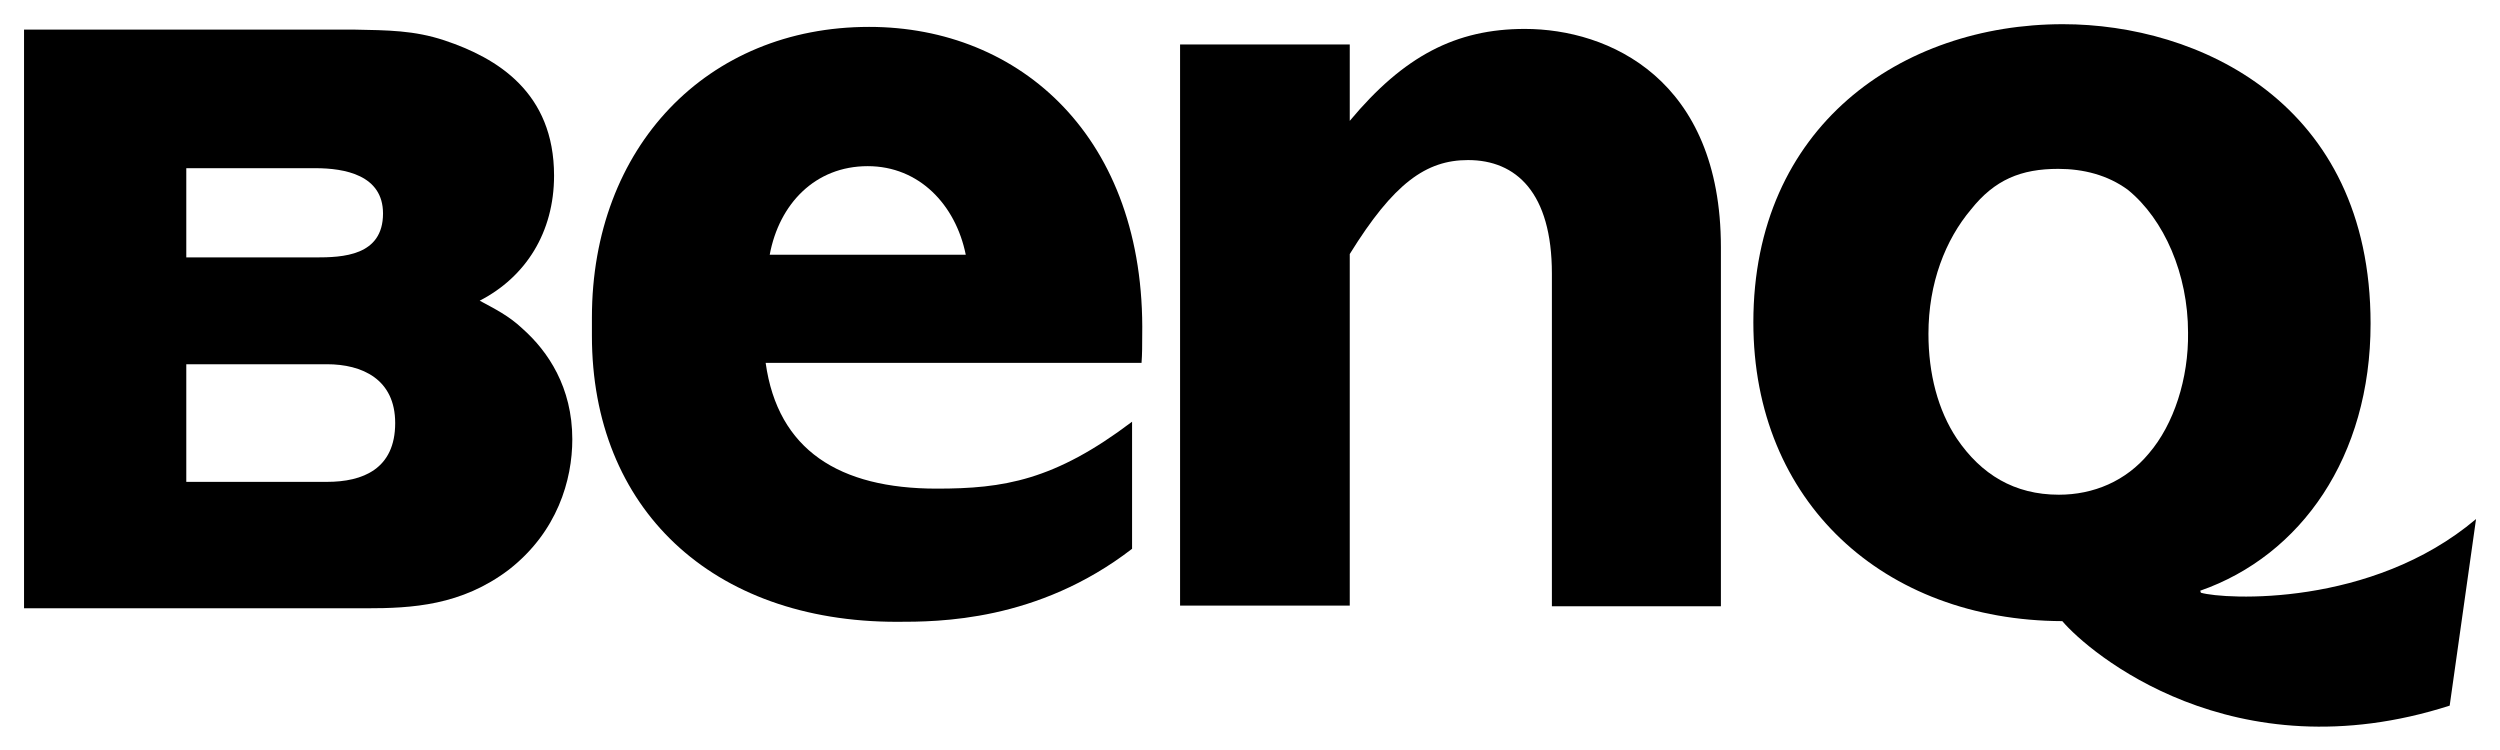 <?xml version="1.0" encoding="utf-8"?>
<!-- Generator: Adobe Illustrator 26.5.0, SVG Export Plug-In . SVG Version: 6.00 Build 0)  -->
<svg version="1.1"
	 id="svg1956" xmlns:svg="http://www.w3.org/2000/svg" xmlns:sodipodi="http://sodipodi.sourceforge.net/DTD/sodipodi-0.dtd" xmlns:rdf="http://www.w3.org/1999/02/22-rdf-syntax-ns#" xmlns:inkscape="http://www.inkscape.org/namespaces/inkscape" xmlns:cc="http://web.resource.org/cc/" xmlns:dc="http://purl.org/dc/elements/1.1/" inkscape:version="0.44" sodipodi:docbase="R:\Logos" sodipodi:docname="BenQ-Logo.svg" sodipodi:version="0.32"
	 xmlns="http://www.w3.org/2000/svg" xmlns:xlink="http://www.w3.org/1999/xlink" x="0px" y="0px" viewBox="0 0 369.8 111"
	 style="enable-background:new 0 0 369.8 111;" xml:space="preserve">
<sodipodi:namedview  bordercolor="#666666" borderopacity="1.0" height="31.33mm" id="base" inkscape:current-layer="layer1" inkscape:cx="350" inkscape:cy="146.50936" inkscape:document-units="px" inkscape:pageopacity="0.0" inkscape:pageshadow="2" inkscape:window-height="574" inkscape:window-width="904" inkscape:window-x="138" inkscape:window-y="138" inkscape:zoom="0.35" pagecolor="#ffffff" units="mm" width="104.36mm">
	</sodipodi:namedview>
<g id="layer1" transform="translate(48.01,-536.767)" inkscape:groupmode="layer" inkscape:label="Ebene 1">
	<g id="g2093" transform="translate(3.546,3.545)">
		<path id="path8" d="M76.8,557.8c7.6,0,13,5.7,14.5,13.1h-29C63.7,563.4,69,557.8,76.8,557.8 M77,537.2c-24,0-41,17.8-41,43v2.7
			c0,25.5,17.7,42.3,45.1,42.3c6.1,0,20.8,0,34.8-10.8v-18.8c-11.5,8.7-19,9.9-28.9,9.9c-14.4,0-23.5-5.7-25.3-18.6h55.6
			c0.1-1.3,0.1-2.7,0.1-4C117.9,553.6,99.4,537.2,77,537.2"/>
		<path id="path10" d="M148.1,551.1c8-9.6,15.7-13.6,25.9-13.6c12.4,0,29,7.4,29,32.3v53.1h-25v-49.2c0-12-5.3-16.8-12.4-16.8
			c-6.2,0-11,3.4-17.5,13.9v52H123v-83h25.1V551.1"/>
		<path id="path12" d="M-24,604.5h20.8c5.3,0,10.1-1.9,10.1-8.7c0-6.5-4.9-8.7-10.1-8.7H-24V604.5 M-24,571.3h19.1
			c4,0,10-0.2,10-6.5c0-5.7-5.7-6.7-10-6.7H-24V571.3 M33.1,598.2c0,6-2.2,13.7-9.4,19.3c-7,5.3-14.3,5.7-21.1,5.7H-48v-85.6H0.8
			c5,0.1,8.9,0.1,13.4,1.6c7.8,2.6,16.2,7.7,16.2,20c0,8.4-4.2,15-11,18.5c2.2,1.2,4.3,2.2,6.4,4.2
			C29.5,585.2,33.1,590.5,33.1,598.2"/>
		<path id="path14" d="M266.3,600.3c-3.4,4.1-8.2,6.1-13.3,6.1c-6.6,0-11.5-3-15.1-8.3c-2.8-4.2-4.2-9.6-4.2-15.5
			c0-7.5,2.5-13.9,6.3-18.4c3.5-4.4,7.4-6,12.9-6c3.7,0,7.3,0.9,10.3,3.1c5.4,4.4,8.9,12.5,8.9,21.1
			C272.2,589.2,270,596,266.3,600.3 M274,620.9l-0.1-0.3c14.9-5.2,25.2-19.8,25.2-39.5c0-32.8-25.6-44.3-45.5-44.3
			c-23.9,0-45.8,15.1-45.8,44.1c0,26.6,19.3,44.1,45.7,44.2c3.9,4.6,25.2,22.8,57.3,12.5l3.9-27.6
			C299.2,623.1,277.5,621.9,274,620.9"/>
	</g>
</g>
</svg>

